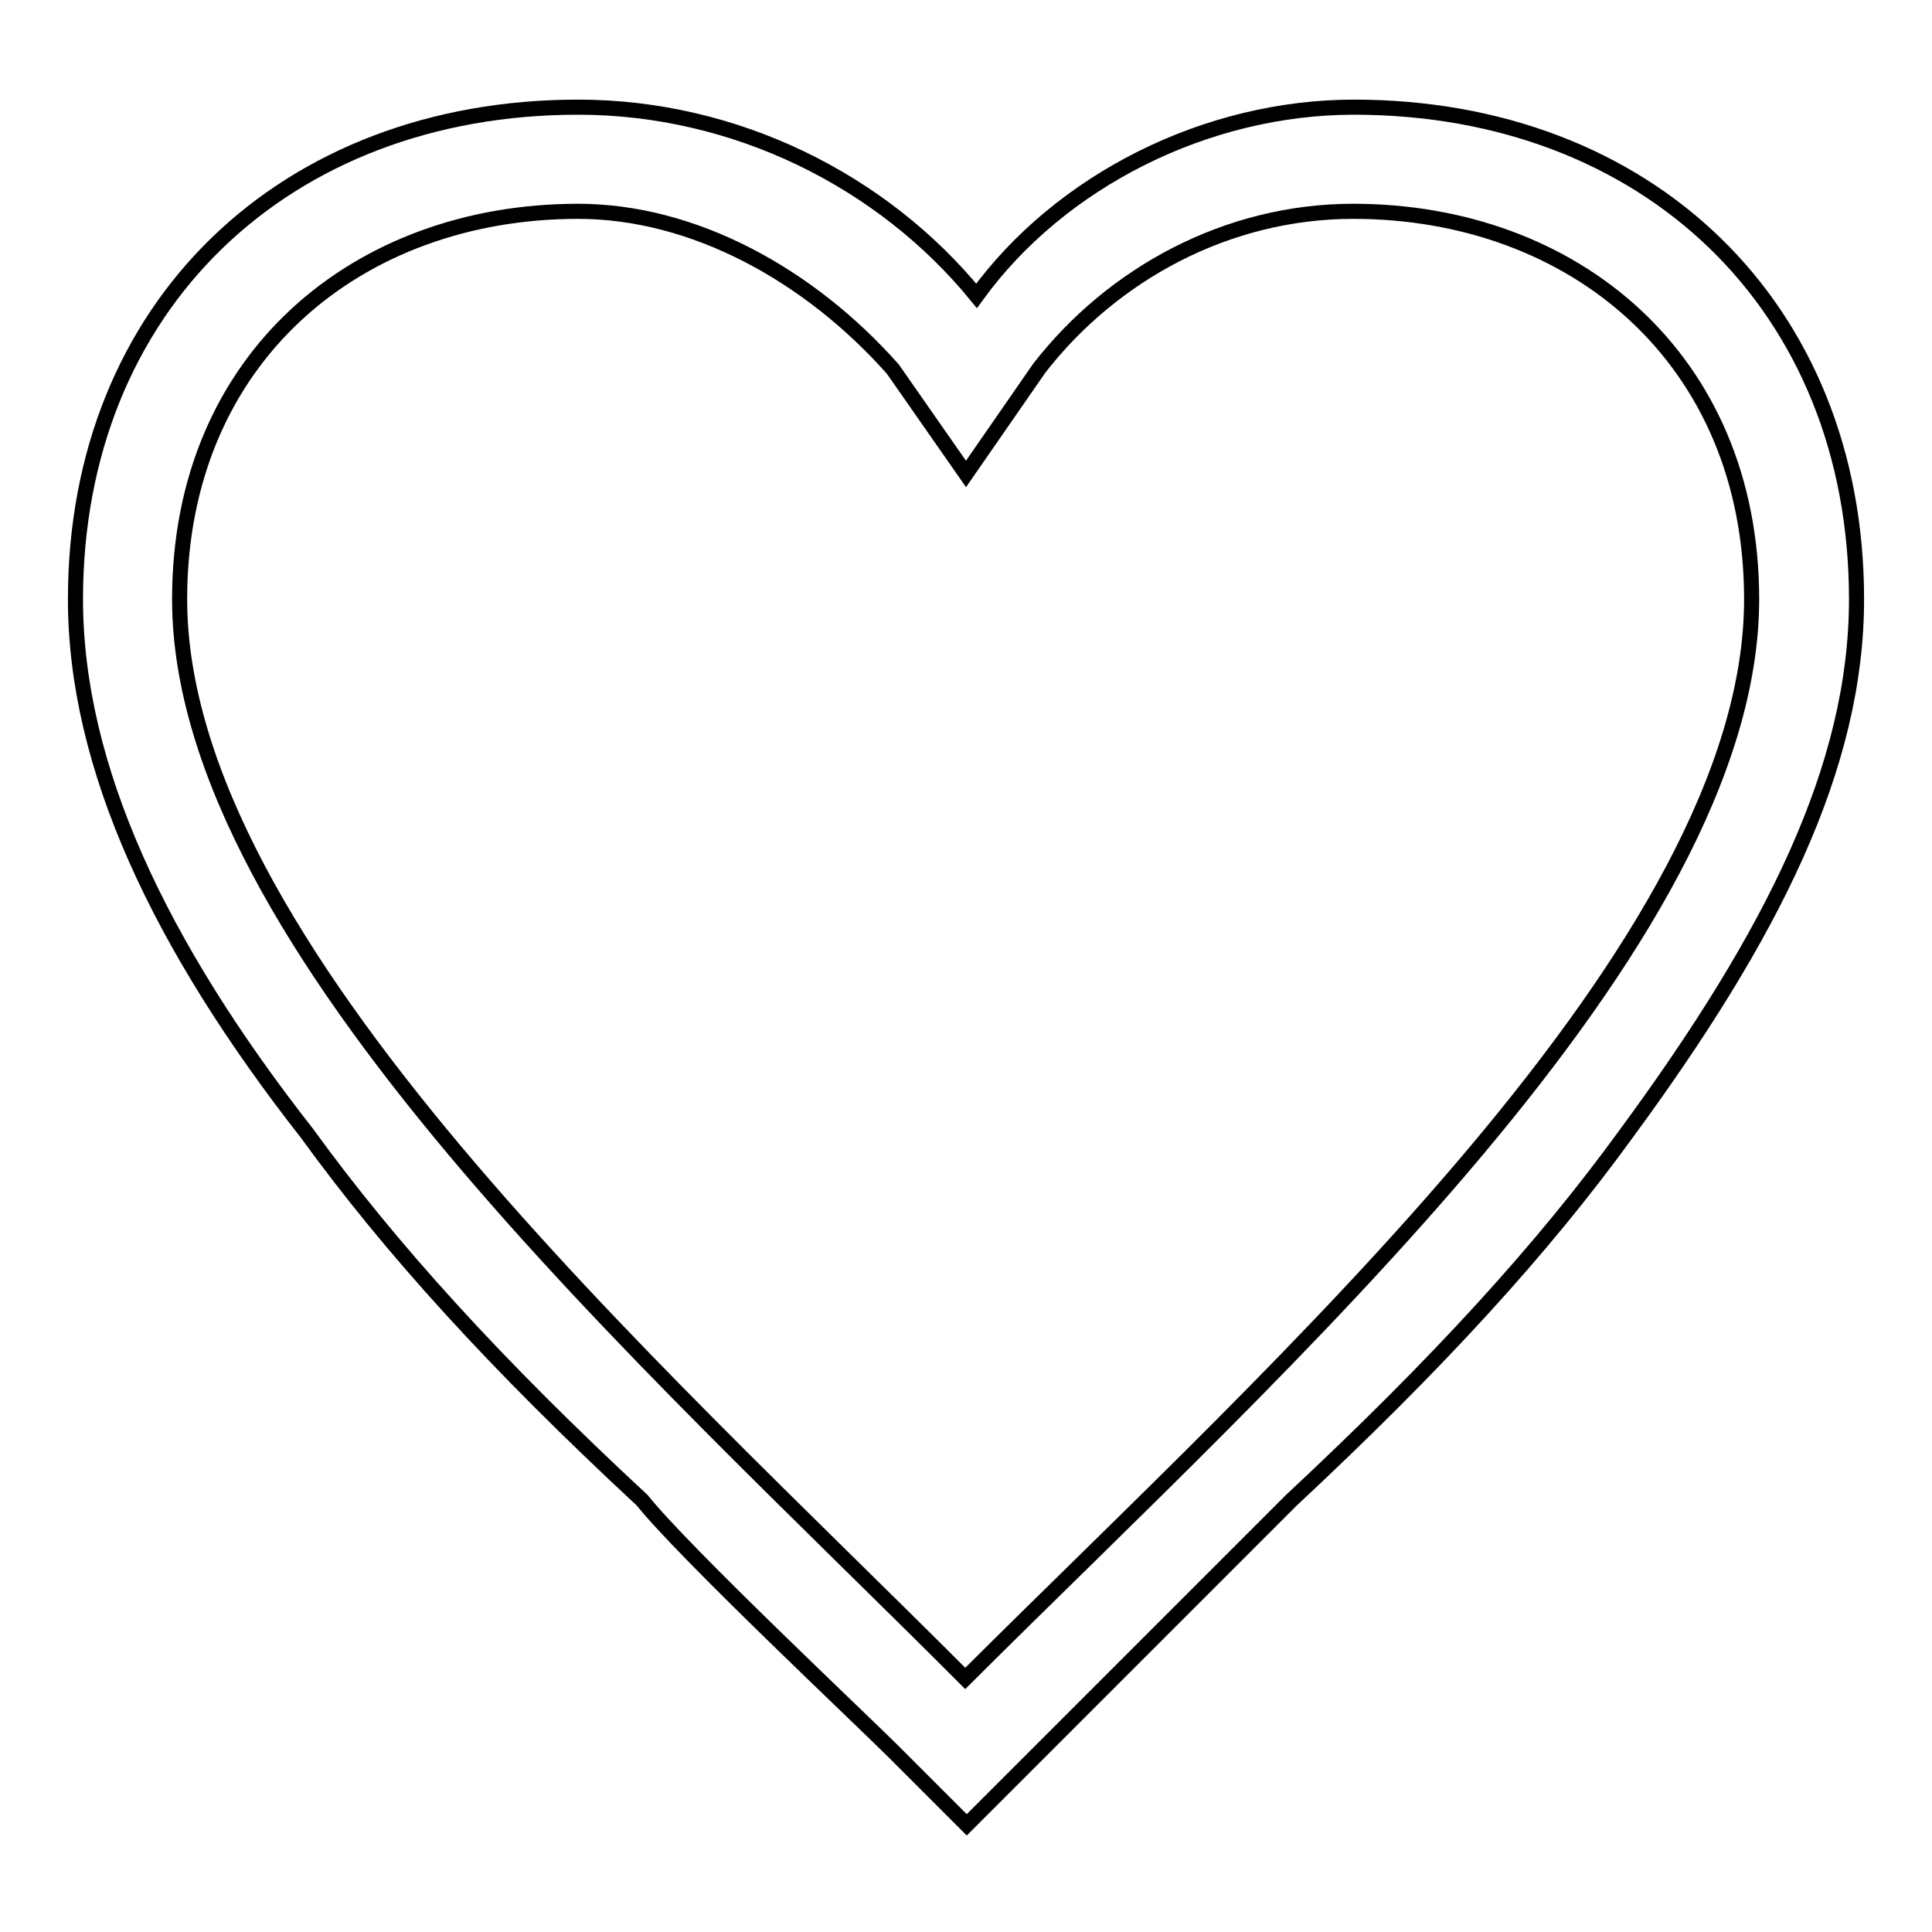 <?xml version="1.0" encoding="utf-8"?>
<!-- Svg Vector Icons : http://www.onlinewebfonts.com/icon -->
<!DOCTYPE svg PUBLIC "-//W3C//DTD SVG 1.1//EN" "http://www.w3.org/Graphics/SVG/1.1/DTD/svg11.dtd">
<svg version="1.1" xmlns="http://www.w3.org/2000/svg" xmlns:xlink="http://www.w3.org/1999/xlink" x="0px" y="0px" viewBox="0 0 256 256" enable-background="new 0 0 256 256" xml:space="preserve">
<g> <path stroke-width="2" fill-opacity="0" stroke="#000000"  d="M179.4,14.2c38.9,0,66.6,26.4,66.6,65.2c0,22.2-11.1,44.4-30.5,70.8c-11.1,15.3-25,30.5-44.4,48.6 l-33.3,33.3l-9.7,9.7l-9.7-9.7c-4.2-4.2-27.8-26.4-33.3-33.3c-19.4-18-33.3-33.3-44.4-48.6C21.1,125.2,10,101.6,10,79.4 c0-38.9,27.8-65.2,66.6-65.2c20.8,0,40.3,9.7,52.8,25C140.5,23.9,159.9,14.2,179.4,14.2L179.4,14.2z M232.1,79.4 c0-31.9-23.6-51.4-52.8-51.4c-16.7,0-31.9,8.3-41.6,20.8L128,62.8l-9.7-13.9C107.2,36.4,91.9,28,76.6,28 c-29.2,0-52.8,19.4-52.8,51.4c0,45.8,62.5,101.3,104.1,143C169.6,180.8,232.1,125.2,232.1,79.4z"/></g>
</svg>